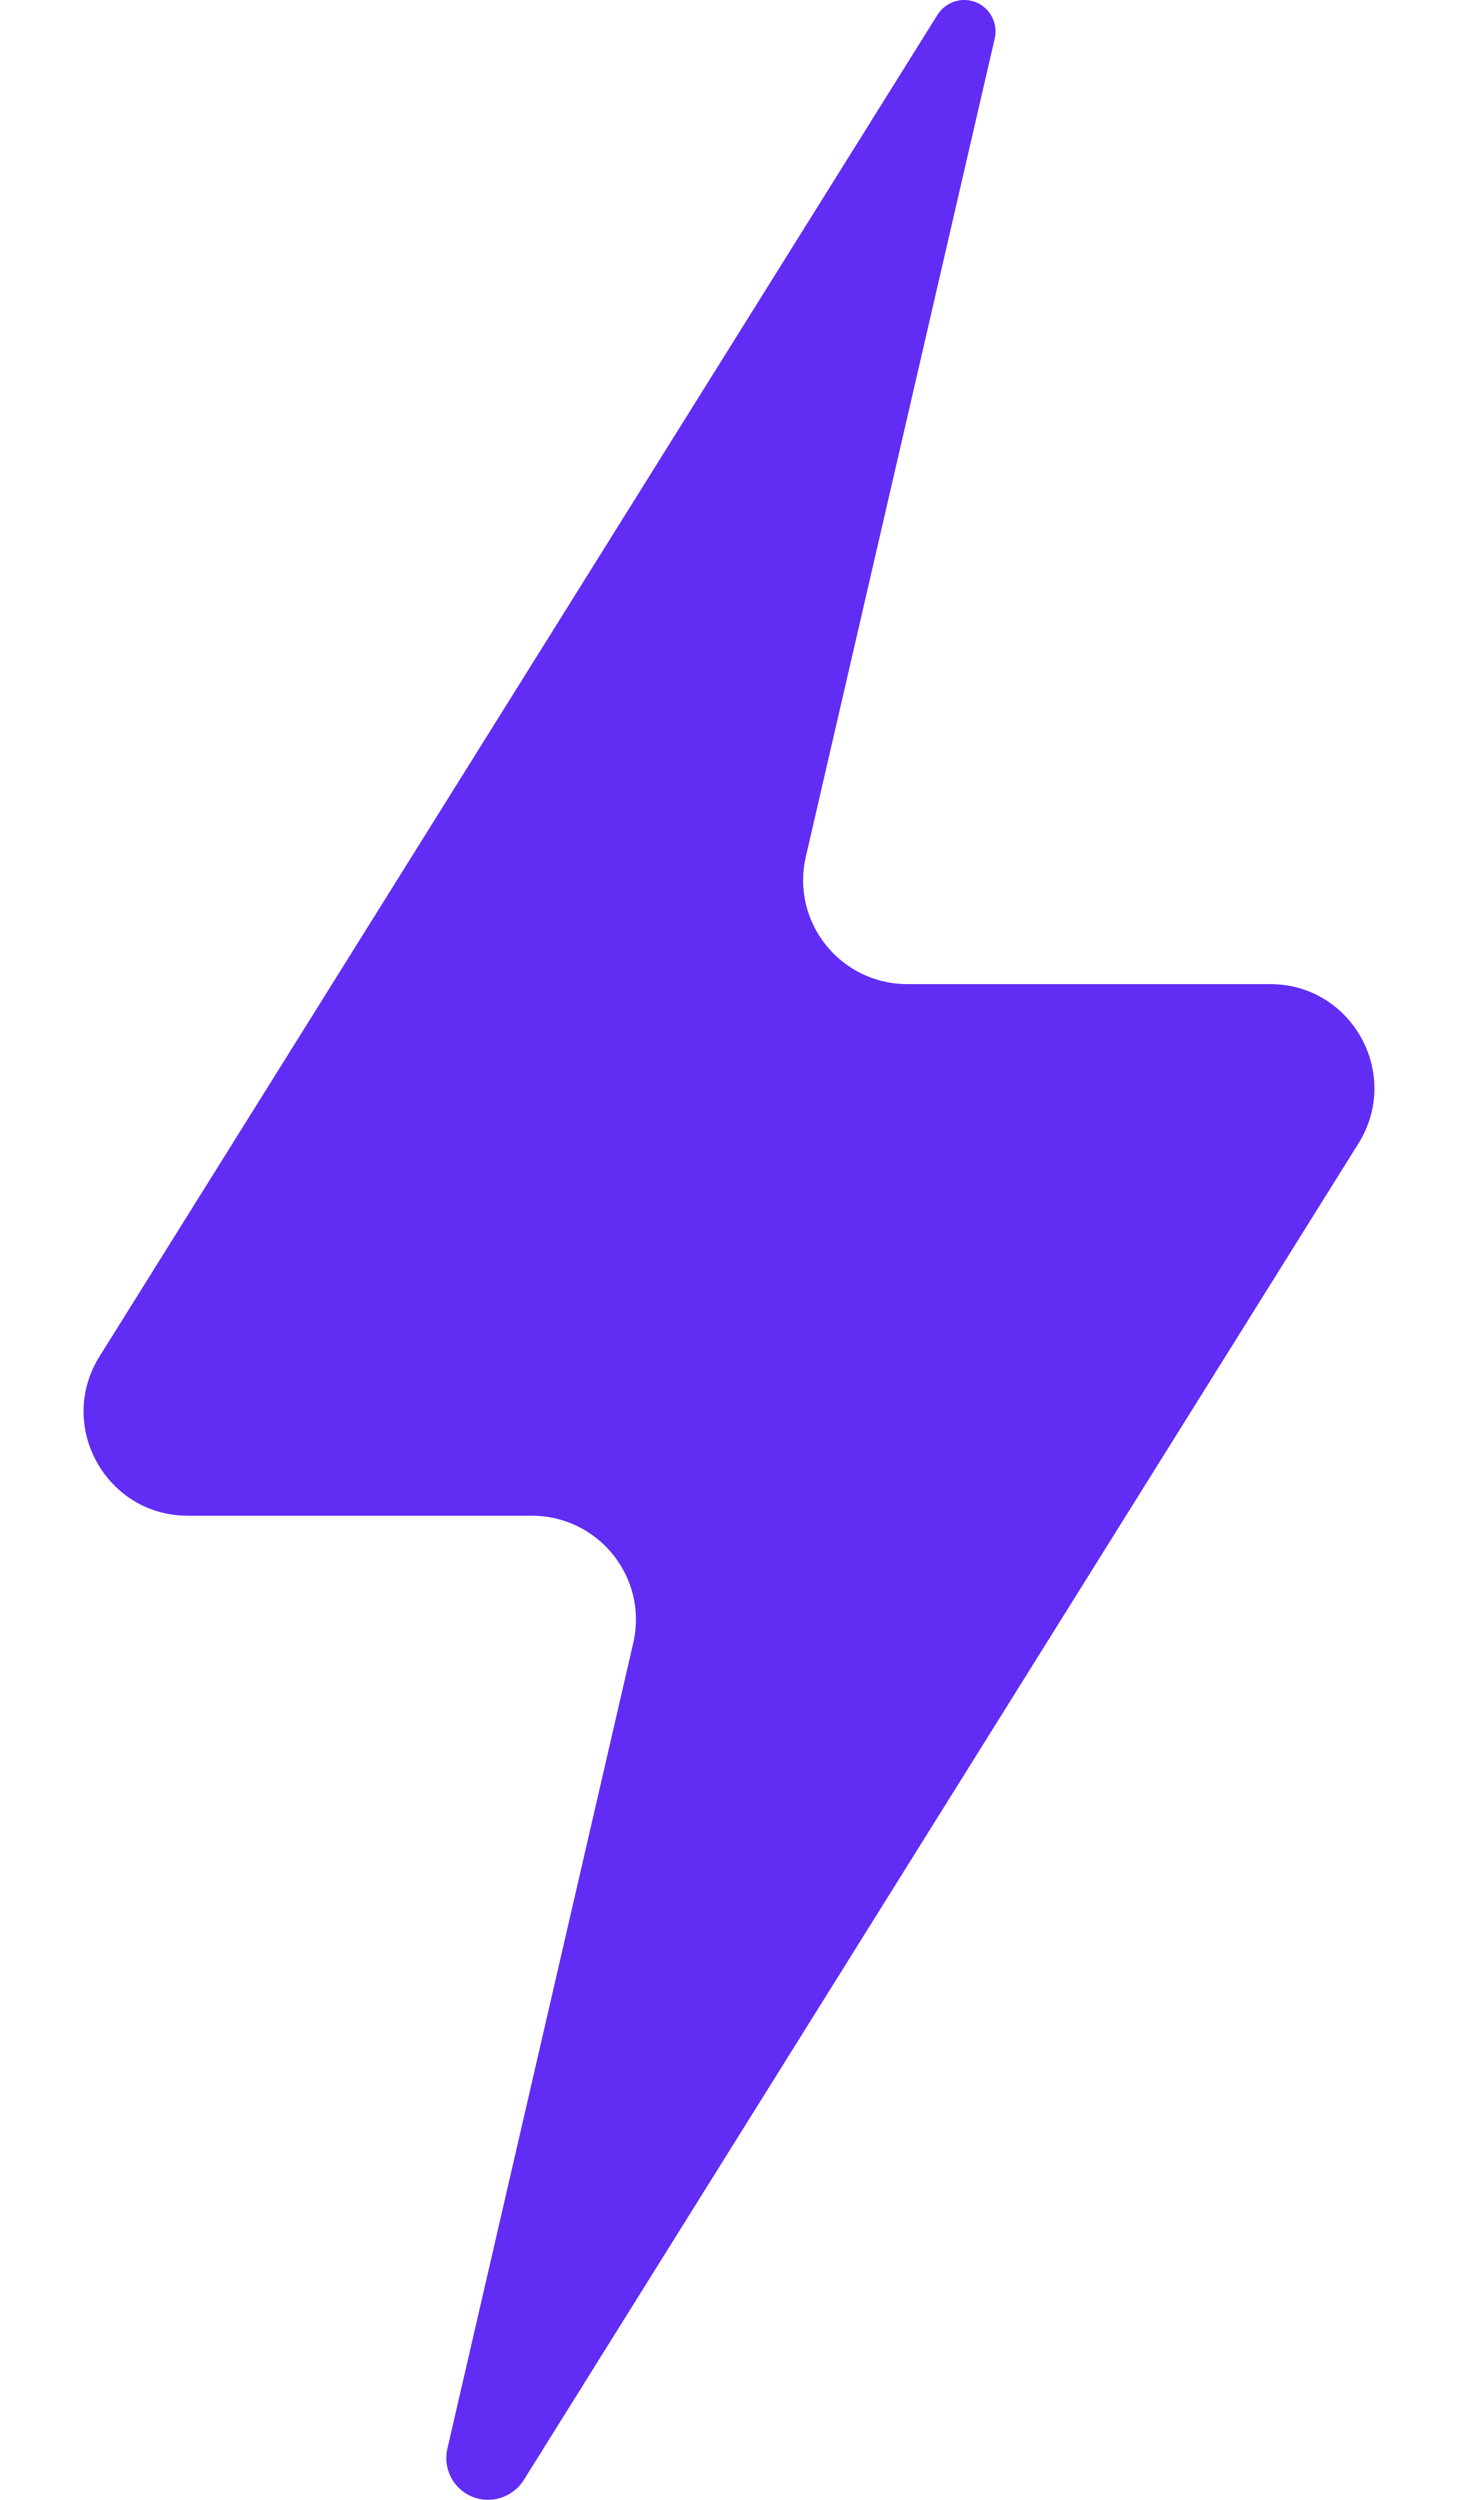 <?xml version="1.0" encoding="UTF-8"?> <svg xmlns="http://www.w3.org/2000/svg" width="7" height="12" viewBox="0 0 7 12" fill="none"> <path d="M0.478 6.511L4.501 0.071C4.529 0.027 4.577 0 4.629 0C4.726 0 4.797 0.09 4.776 0.184L3.869 4.112C3.796 4.425 4.034 4.724 4.356 4.724H6.098C6.491 4.724 6.73 5.156 6.522 5.489L2.514 11.906C2.477 11.964 2.412 12 2.343 12C2.214 12 2.119 11.88 2.148 11.754L3.04 7.888C3.113 7.575 2.875 7.276 2.553 7.276H0.902C0.509 7.276 0.27 6.844 0.478 6.511Z" fill="#612DF5"></path> </svg> 